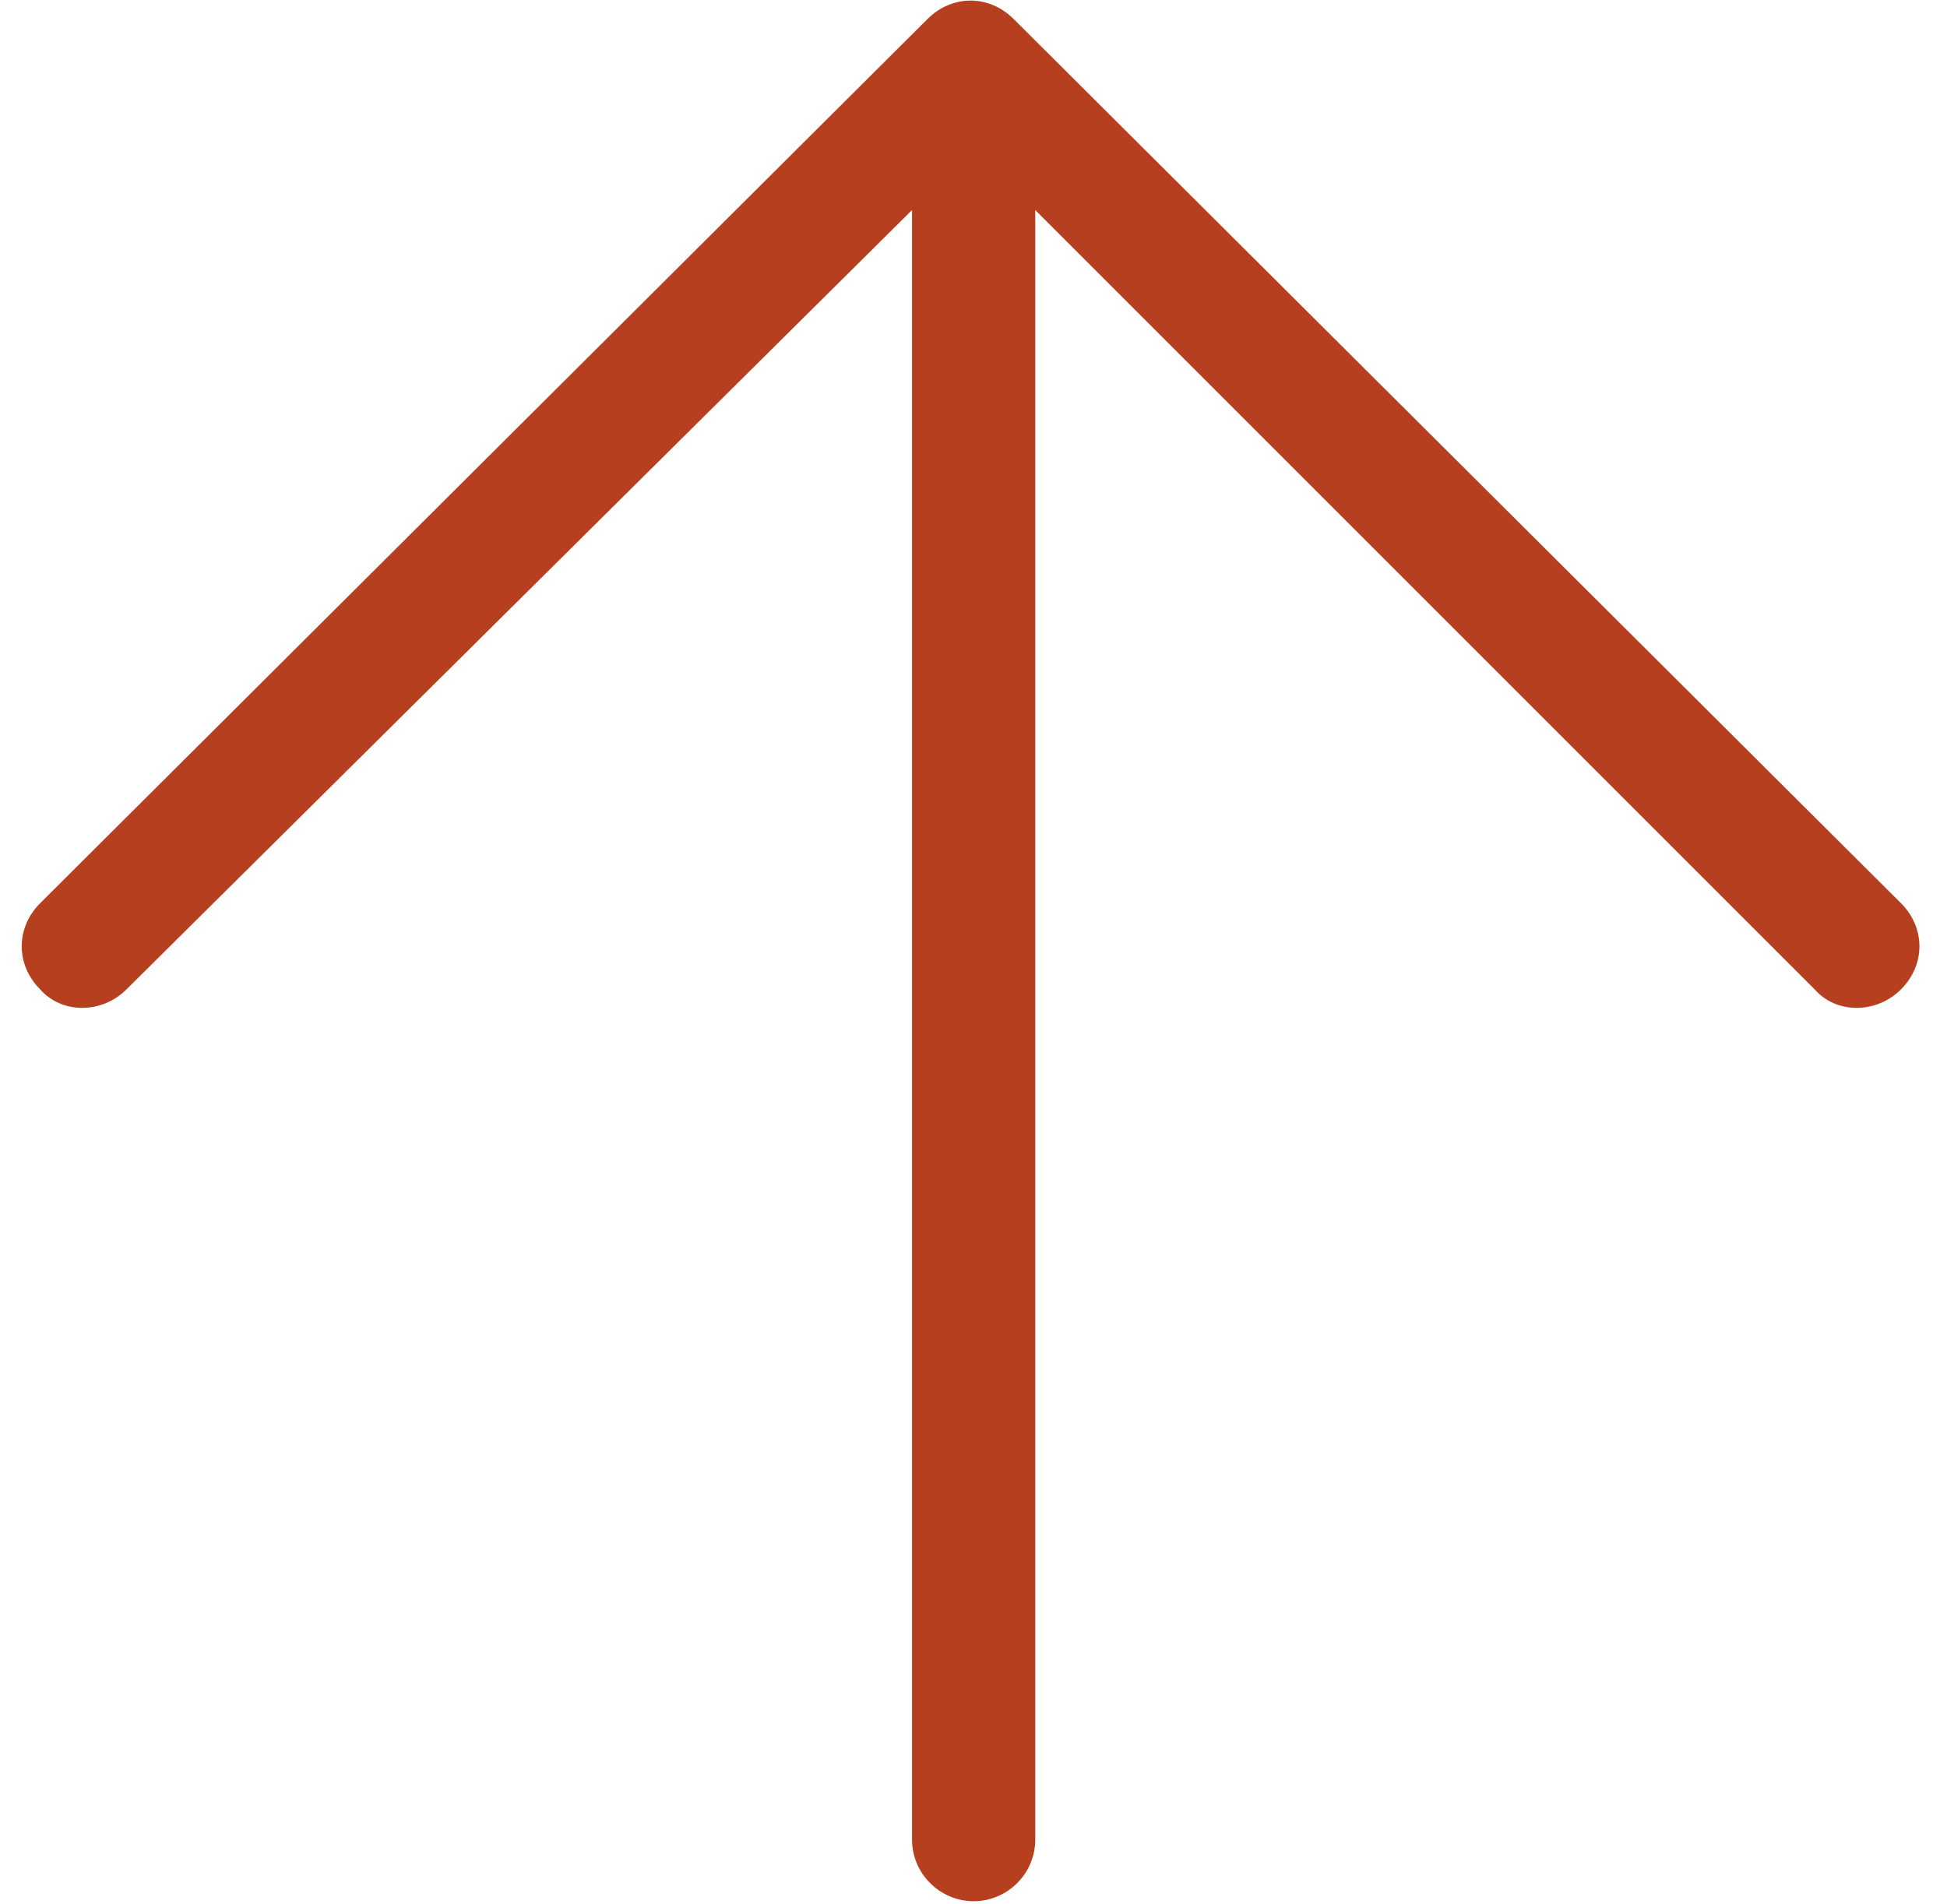 <?xml version="1.0" encoding="utf-8"?>
<!-- Generator: Adobe Illustrator 27.2.0, SVG Export Plug-In . SVG Version: 6.00 Build 0)  -->
<svg version="1.1" id="Ebene_1" xmlns="http://www.w3.org/2000/svg" xmlns:xlink="http://www.w3.org/1999/xlink" x="0px" y="0px"
	 viewBox="0 0 63.2 61.8" style="enable-background:new 0 0 63.2 61.8;" xml:space="preserve">
<style type="text/css">
	.st0{fill:#B53F1E;}
</style>
<g id="Icon_feather-arrow-right-circle" transform="translate(104.505 -42.181) rotate(90)">
	<path class="st0" d="M71.5,103.2L42.8,74.4c-0.4-0.4-0.6-0.9-0.6-1.4s0.2-1,0.6-1.4l28.7-28.8c0.8-0.8,2-0.8,2.8,0s0.8,2.1,0,2.8
		L49,70.9h52.9c1.1,0,2,0.9,2,2s-0.9,2-2,2H49l25.3,25.5c0.8,0.8,0.8,2.1,0,2.8C73.5,104,72.3,104,71.5,103.2z"/>
</g>
</svg>
